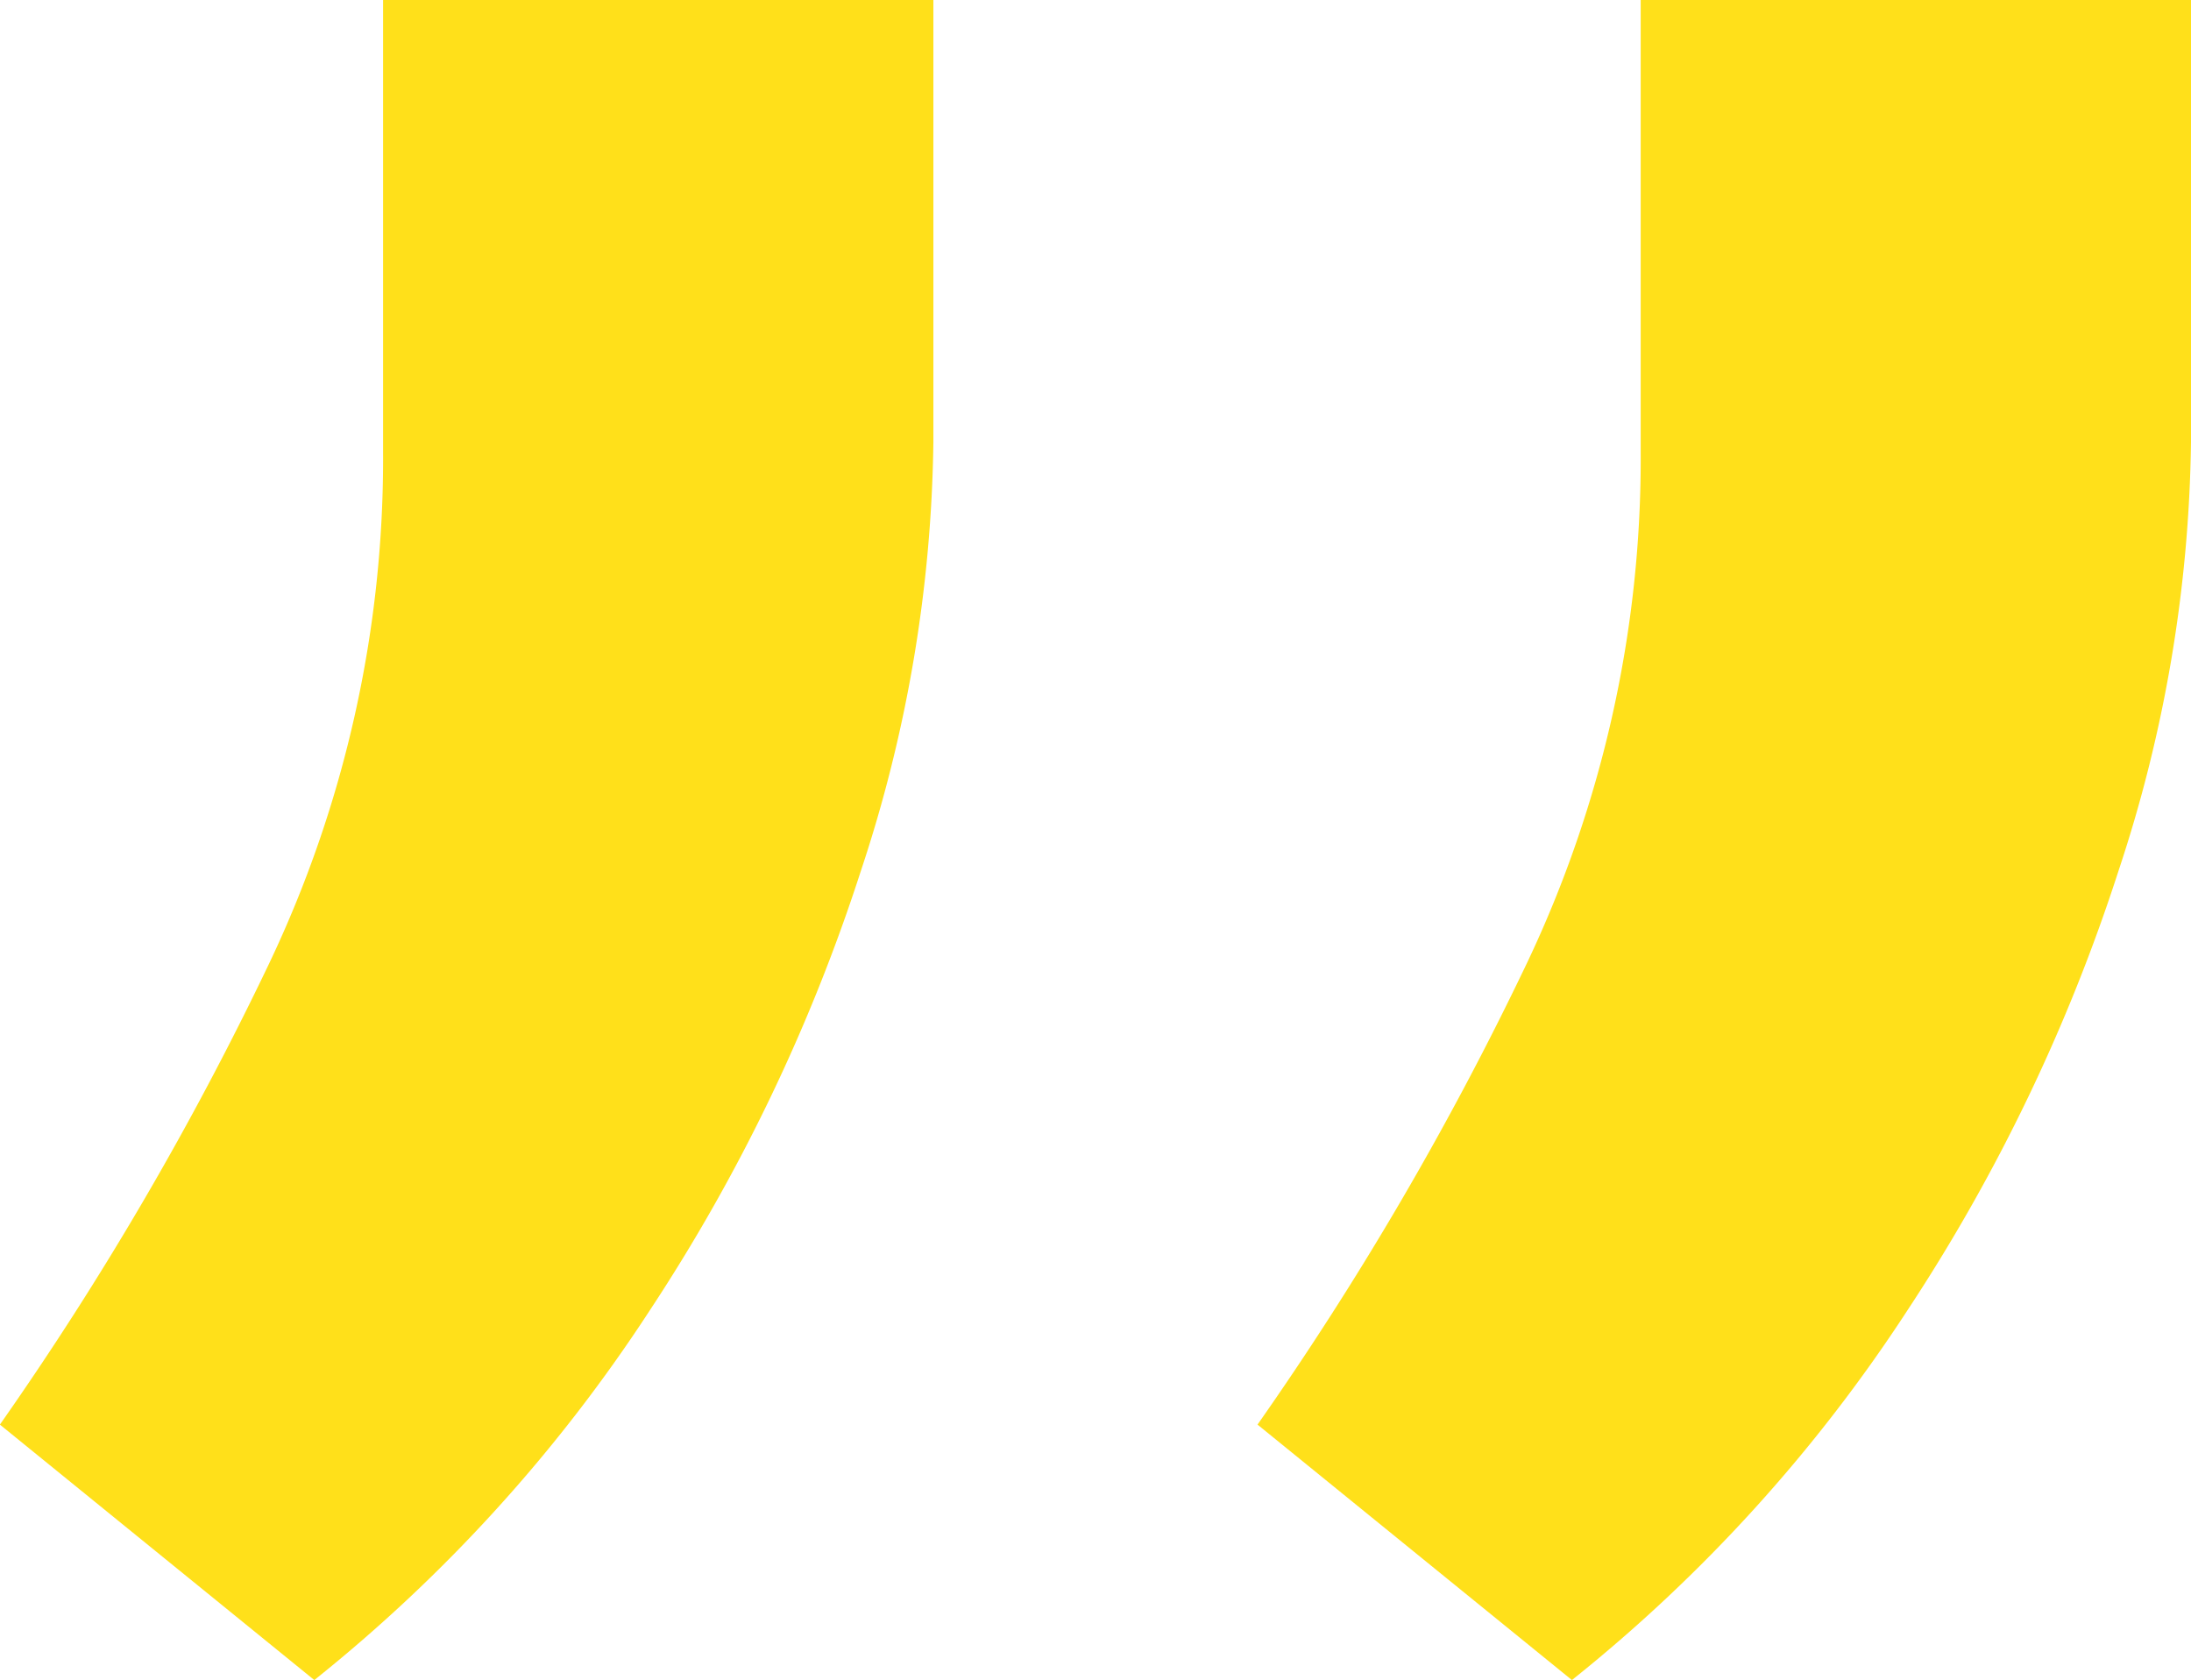 <svg xmlns="http://www.w3.org/2000/svg" width="66.203" height="50.766" viewBox="0 0 66.203 50.766">
  <path id="text-base" d="M10.094-104.5v-13.359a42.692,42.692,0,0,1,2.189-12.951A54.57,54.57,0,0,1,18.666-144.1,47.406,47.406,0,0,1,28.8-155.266l9.5,7.719a97.2,97.2,0,0,0-8.127,13.916,35.491,35.491,0,0,0-3.451,15.475V-104.5Zm38,0v-13.359a42.692,42.692,0,0,1,2.189-12.951A54.57,54.57,0,0,1,56.666-144.1,47.406,47.406,0,0,1,66.8-155.266l9.5,7.719a97.2,97.2,0,0,0-8.127,13.916,35.491,35.491,0,0,0-3.451,15.475V-104.5Z" transform="translate(76.297 -104.5) rotate(180)" fill="#ffe01a"/>
</svg>

